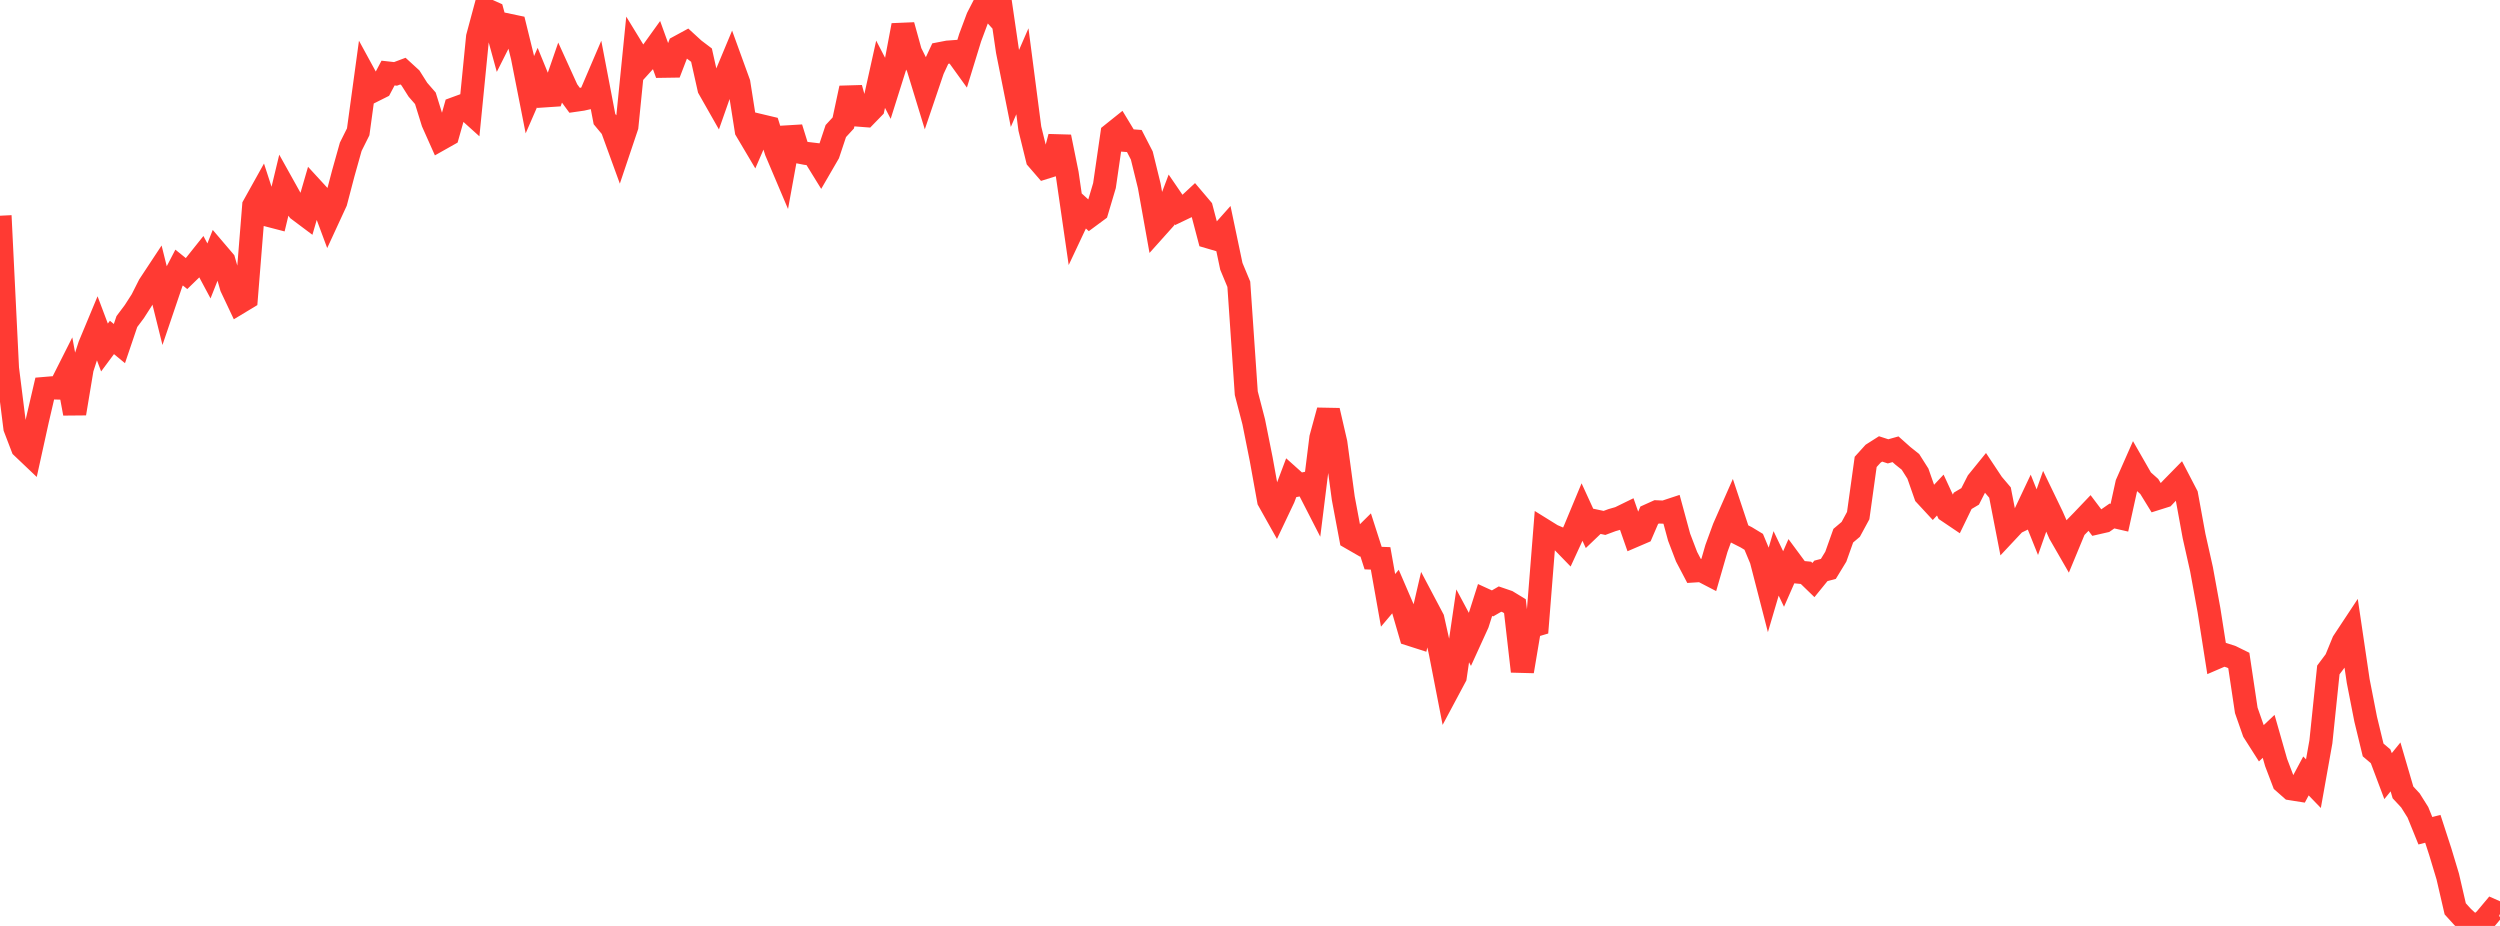 <?xml version="1.0" standalone="no"?>
<!DOCTYPE svg PUBLIC "-//W3C//DTD SVG 1.1//EN" "http://www.w3.org/Graphics/SVG/1.1/DTD/svg11.dtd">

<svg width="135" height="50" viewBox="0 0 135 50" preserveAspectRatio="none" 
  xmlns="http://www.w3.org/2000/svg"
  xmlns:xlink="http://www.w3.org/1999/xlink">


<polyline points="0.0, 11.649 0.403, 19.895 0.806, 23.104 1.209, 24.157 1.612, 24.54 2.015, 22.71 2.418, 20.978 2.821, 20.944 3.224, 20.955 3.627, 20.156 4.03, 22.329 4.433, 19.908 4.836, 18.662 5.239, 17.695 5.642, 18.765 6.045, 18.222 6.448, 18.554 6.851, 17.364 7.254, 16.827 7.657, 16.199 8.06, 15.401 8.463, 14.79 8.866, 16.411 9.269, 15.223 9.672, 14.448 10.075, 14.774 10.478, 14.382 10.881, 13.876 11.284, 14.63 11.687, 13.612 12.09, 14.085 12.493, 15.496 12.896, 16.349 13.299, 16.106 13.701, 11.11 14.104, 10.387 14.507, 11.627 14.91, 11.732 15.313, 10.055 15.716, 10.778 16.119, 11.335 16.522, 11.637 16.925, 10.248 17.328, 10.687 17.731, 11.77 18.134, 10.897 18.537, 9.362 18.94, 7.926 19.343, 7.118 19.746, 4.168 20.149, 4.907 20.552, 4.705 20.955, 3.945 21.358, 3.99 21.761, 3.839 22.164, 4.208 22.567, 4.845 22.97, 5.308 23.373, 6.605 23.776, 7.509 24.179, 7.282 24.582, 5.854 24.985, 5.706 25.388, 6.069 25.791, 1.999 26.194, 0.499 26.597, 0.679 27.0, 2.149 27.403, 1.348 27.806, 1.433 28.209, 3.072 28.612, 5.116 29.015, 4.19 29.418, 5.175 29.821, 5.148 30.224, 3.982 30.627, 4.868 31.03, 5.417 31.433, 5.359 31.836, 5.268 32.239, 4.326 32.642, 6.433 33.045, 6.918 33.448, 8.025 33.851, 6.825 34.254, 2.809 34.657, 3.468 35.06, 3.023 35.463, 2.462 35.866, 3.576 36.269, 3.57 36.672, 2.522 37.075, 2.303 37.478, 2.672 37.881, 2.977 38.284, 4.778 38.687, 5.487 39.09, 4.339 39.493, 3.373 39.896, 4.483 40.299, 7.043 40.701, 7.722 41.104, 6.793 41.507, 6.889 41.91, 8.166 42.313, 9.117 42.716, 6.904 43.119, 8.203 43.522, 8.282 43.925, 8.33 44.328, 8.983 44.731, 8.288 45.134, 7.077 45.537, 6.64 45.94, 4.756 46.343, 6.213 46.746, 6.244 47.149, 5.829 47.552, 4.01 47.955, 4.787 48.358, 3.507 48.761, 1.366 49.164, 2.821 49.567, 3.628 49.97, 4.947 50.373, 3.759 50.776, 2.894 51.179, 2.816 51.582, 2.786 51.985, 3.345 52.388, 2.034 52.791, 0.955 53.194, 0.173 53.597, 0.618 54.0, 0.0 54.403, 2.758 54.806, 4.776 55.209, 3.849 55.612, 6.945 56.015, 8.584 56.418, 9.05 56.821, 8.924 57.224, 7.392 57.627, 9.381 58.03, 12.165 58.433, 11.309 58.836, 11.675 59.239, 11.377 59.642, 10.021 60.045, 7.24 60.448, 6.918 60.851, 7.584 61.254, 7.615 61.657, 8.398 62.06, 10.037 62.463, 12.287 62.866, 11.837 63.269, 10.769 63.672, 11.358 64.075, 11.165 64.478, 10.79 64.881, 11.266 65.284, 12.797 65.687, 12.915 66.09, 12.463 66.493, 14.381 66.896, 15.35 67.299, 21.231 67.701, 22.778 68.104, 24.792 68.507, 27.024 68.91, 27.743 69.313, 26.893 69.716, 25.823 70.119, 26.184 70.522, 26.105 70.925, 26.891 71.328, 23.65 71.731, 22.171 72.134, 23.917 72.537, 26.903 72.94, 29.049 73.343, 29.281 73.746, 28.882 74.149, 30.137 74.552, 30.152 74.955, 32.419 75.358, 31.942 75.761, 32.877 76.164, 34.263 76.567, 34.392 76.97, 32.656 77.373, 33.418 77.776, 35.227 78.179, 37.298 78.582, 36.543 78.985, 33.796 79.388, 34.55 79.791, 33.667 80.194, 32.4 80.597, 32.584 81.0, 32.35 81.403, 32.488 81.806, 32.733 82.209, 36.251 82.612, 33.853 83.015, 33.733 83.418, 28.665 83.821, 28.915 84.224, 29.088 84.627, 29.503 85.03, 28.628 85.433, 27.659 85.836, 28.537 86.239, 28.152 86.642, 28.238 87.045, 28.088 87.448, 27.972 87.851, 27.775 88.254, 28.929 88.657, 28.756 89.06, 27.822 89.463, 27.64 89.866, 27.657 90.269, 27.524 90.672, 29.007 91.075, 30.063 91.478, 30.83 91.881, 30.804 92.284, 31.013 92.687, 29.618 93.09, 28.514 93.493, 27.599 93.896, 28.811 94.299, 29.015 94.701, 29.259 95.104, 30.225 95.507, 31.789 95.91, 30.422 96.313, 31.266 96.716, 30.349 97.119, 30.894 97.522, 30.933 97.925, 31.323 98.328, 30.827 98.731, 30.721 99.134, 30.06 99.537, 28.927 99.94, 28.586 100.343, 27.842 100.746, 24.943 101.149, 24.498 101.552, 24.242 101.955, 24.373 102.358, 24.26 102.761, 24.619 103.164, 24.94 103.567, 25.576 103.97, 26.728 104.373, 27.163 104.776, 26.733 105.179, 27.603 105.582, 27.875 105.985, 27.044 106.388, 26.805 106.791, 26.013 107.194, 25.516 107.597, 26.123 108.0, 26.598 108.403, 28.671 108.806, 28.241 109.209, 28.046 109.612, 27.193 110.015, 28.197 110.418, 27.053 110.821, 27.888 111.224, 28.811 111.627, 29.511 112.03, 28.538 112.433, 28.125 112.836, 27.702 113.239, 28.236 113.642, 28.144 114.045, 27.864 114.448, 27.956 114.851, 26.12 115.254, 25.206 115.657, 25.91 116.06, 26.269 116.463, 26.924 116.866, 26.797 117.269, 26.37 117.672, 25.959 118.075, 26.735 118.478, 28.939 118.881, 30.735 119.284, 32.943 119.687, 35.511 120.09, 35.337 120.493, 35.468 120.896, 35.667 121.299, 38.359 121.701, 39.51 122.104, 40.143 122.507, 39.763 122.91, 41.175 123.313, 42.235 123.716, 42.591 124.119, 42.655 124.522, 41.901 124.925, 42.318 125.328, 40.06 125.731, 36.178 126.134, 35.639 126.537, 34.658 126.94, 34.048 127.343, 36.775 127.746, 38.836 128.149, 40.498 128.552, 40.84 128.955, 41.911 129.358, 41.413 129.761, 42.79 130.164, 43.224 130.567, 43.866 130.97, 44.86 131.373, 44.756 131.776, 45.996 132.179, 47.334 132.582, 49.077 132.985, 49.52 133.388, 49.893 133.791, 50.0 134.194, 49.656 134.597, 49.174 135.0, 49.353" fill="none" stroke="#ff3a33" stroke-width="1.25"/>

</svg>